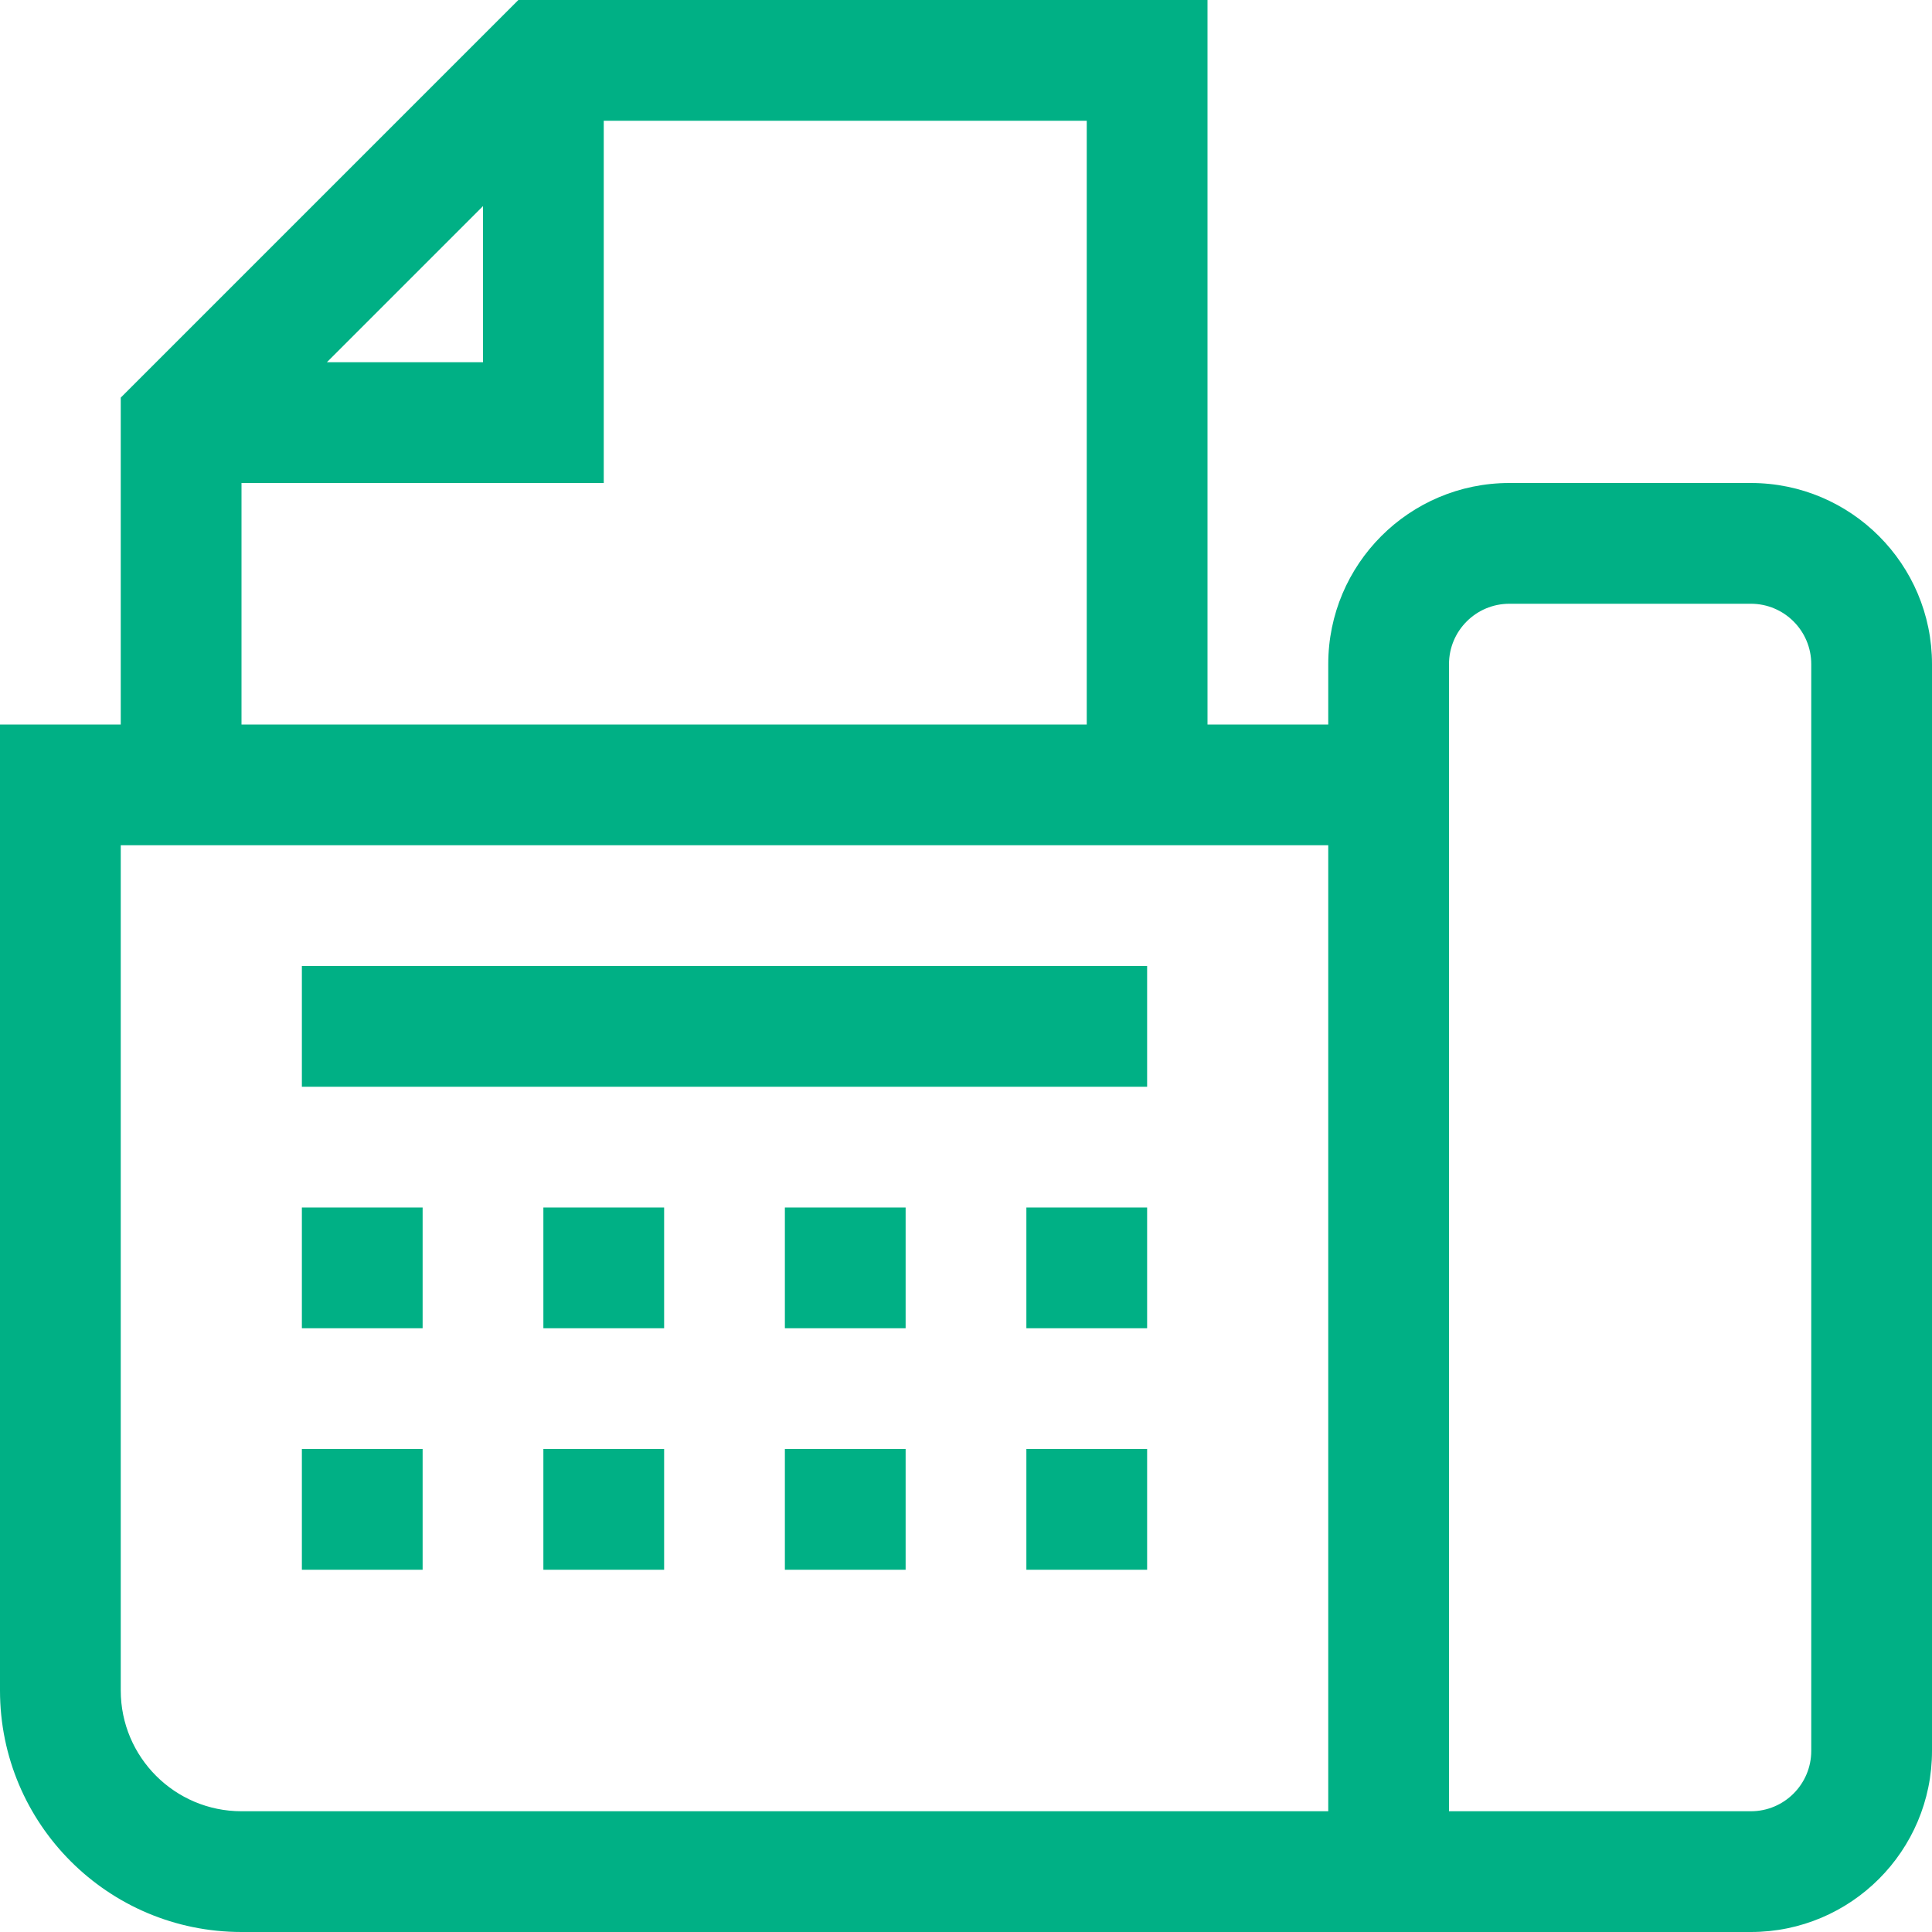 <svg width="16" height="16" viewBox="0 0 16 16" fill="none" xmlns="http://www.w3.org/2000/svg">
<path d="M14.5 4H12.5C11.672 4 11 4.672 11 5.5V6H10V0H4.293L1 3.293V6H0V14C0 15.105 0.895 16 2 16H14.5C15.328 16 16 15.328 16 14.5V5.5C16 4.672 15.328 4 14.5 4ZM4 1.707V3H2.707L4 1.707ZM2 4H5V1H9V6H2V4ZM11 15H2C1.448 15 1 14.552 1 14V7H11V15ZM15 14.5C15 14.776 14.776 15 14.5 15H12V5.5C12 5.224 12.224 5 12.5 5H14.5C14.776 5 15 5.224 15 5.5V14.5Z" fill="#00B085"/>
<path d="M9.5 8H2.5V9H9.5V8Z" fill="#00B085"/>
<path d="M3.5 10H2.5V11H3.5V10Z" fill="#00B085"/>
<path d="M5.5 10H4.5V11H5.5V10Z" fill="#00B085"/>
<path d="M7.5 10H6.5V11H7.5V10Z" fill="#00B085"/>
<path d="M9.5 10H8.5V11H9.5V10Z" fill="#00B085"/>
<path d="M3.5 12H2.5V13H3.5V12Z" fill="#00B085"/>
<path d="M5.5 12H4.5V13H5.5V12Z" fill="#00B085"/>
<path d="M7.5 12H6.5V13H7.5V12Z" fill="#00B085"/>
<path d="M9.5 12H8.5V13H9.5V12Z" fill="#00B085"/>
</svg>
